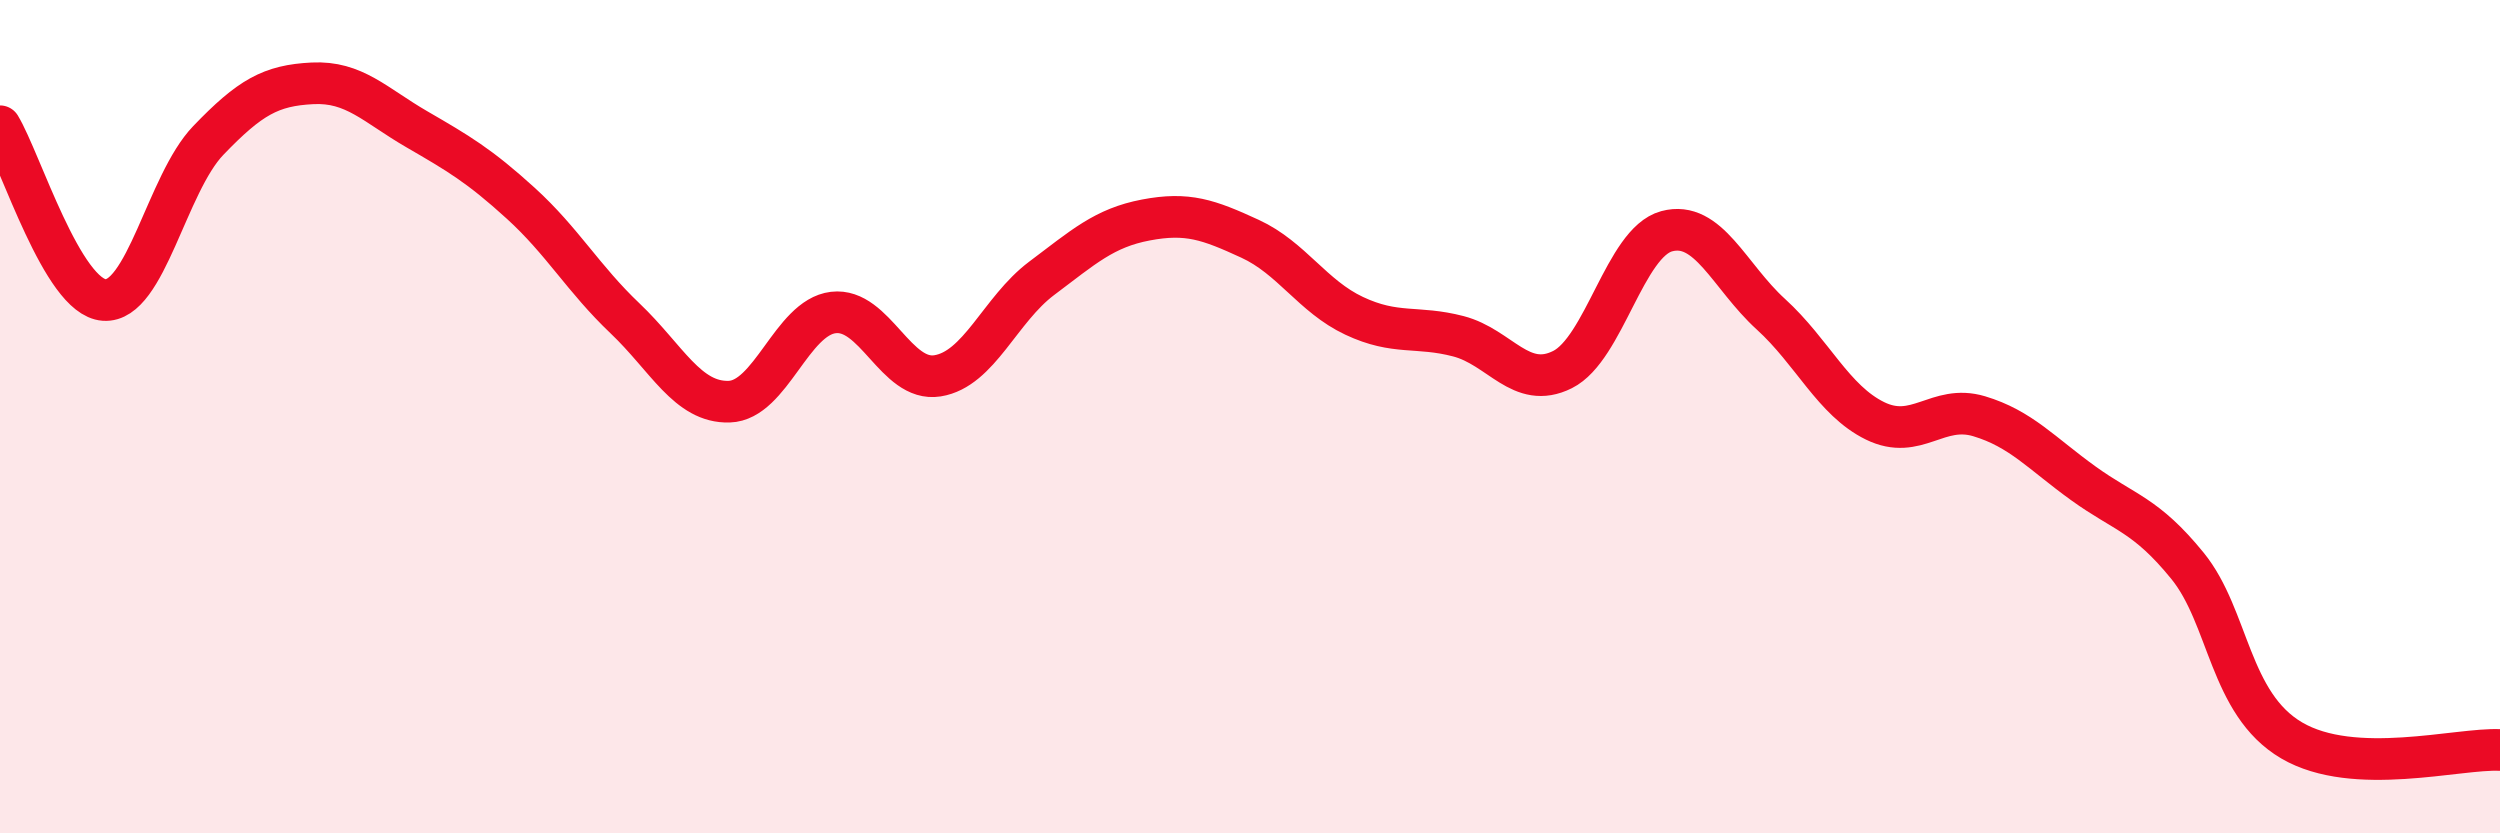 
    <svg width="60" height="20" viewBox="0 0 60 20" xmlns="http://www.w3.org/2000/svg">
      <path
        d="M 0,3.03 C 0.5,3.86 1.5,7.13 2.5,7.2 C 3.5,7.27 4,4.41 5,3.37 C 6,2.33 6.5,2.05 7.5,2 C 8.5,1.95 9,2.52 10,3.1 C 11,3.68 11.5,3.97 12.5,4.88 C 13.5,5.79 14,6.69 15,7.64 C 16,8.59 16.5,9.67 17.5,9.64 C 18.5,9.61 19,7.62 20,7.5 C 21,7.38 21.5,9.18 22.5,9.02 C 23.5,8.86 24,7.43 25,6.68 C 26,5.93 26.5,5.47 27.5,5.28 C 28.5,5.09 29,5.27 30,5.73 C 31,6.19 31.5,7.11 32.5,7.58 C 33.5,8.05 34,7.81 35,8.07 C 36,8.33 36.5,9.37 37.5,8.87 C 38.5,8.37 39,5.82 40,5.55 C 41,5.28 41.5,6.63 42.5,7.54 C 43.5,8.45 44,9.61 45,10.1 C 46,10.59 46.5,9.69 47.5,9.99 C 48.5,10.29 49,10.88 50,11.6 C 51,12.32 51.5,12.35 52.5,13.58 C 53.5,14.81 53.5,16.89 55,17.77 C 56.5,18.65 59,17.95 60,18L60 20L0 20Z"
        fill="#EB0A25"
        opacity="0.1"
        stroke-linecap="round"
        stroke-linejoin="round"
      />
      <path
        d="M 0,3.03 C 0.5,3.86 1.5,7.13 2.5,7.2 C 3.5,7.27 4,4.41 5,3.37 C 6,2.33 6.5,2.05 7.5,2 C 8.5,1.95 9,2.52 10,3.1 C 11,3.68 11.5,3.97 12.5,4.88 C 13.5,5.79 14,6.69 15,7.64 C 16,8.59 16.5,9.67 17.5,9.64 C 18.5,9.61 19,7.62 20,7.5 C 21,7.38 21.5,9.18 22.5,9.02 C 23.5,8.86 24,7.43 25,6.68 C 26,5.93 26.5,5.47 27.5,5.28 C 28.5,5.09 29,5.27 30,5.73 C 31,6.19 31.5,7.11 32.5,7.58 C 33.5,8.05 34,7.81 35,8.07 C 36,8.33 36.5,9.37 37.5,8.87 C 38.5,8.37 39,5.82 40,5.55 C 41,5.28 41.5,6.63 42.5,7.54 C 43.5,8.45 44,9.61 45,10.1 C 46,10.59 46.5,9.69 47.5,9.99 C 48.5,10.29 49,10.88 50,11.6 C 51,12.32 51.5,12.35 52.5,13.58 C 53.5,14.81 53.5,16.89 55,17.77 C 56.5,18.65 59,17.95 60,18"
        stroke="#EB0A25"
        stroke-width="1"
        fill="none"
        stroke-linecap="round"
        stroke-linejoin="round"
      />
    </svg>
  